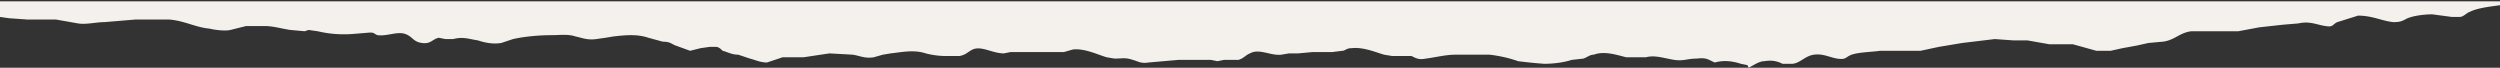 <svg xmlns="http://www.w3.org/2000/svg" width="1920" height="52" fill="none"><rect width="100%" height="100%" fill="#333333" stroke="none"/><path d="m7 14 14 1h22l17 3c6 1 14-1 20-1l24-2h26c12 1 20 6 31 7 4 1 12 2 16 1l12-3h14c7 0 13 2 20 3l11 1 3-1 7 1a88 88 0 0 0 28 2l12-1c4 0 3 1 6 2 7 1 15-3 21-1s6 6 13 7 8-3 13-4l5 1h6c8-2 12 0 19 1 6 2 12 3 18 2l9-3c9-2 20-3 30-3 6 0 12-1 18 1 5 1 9 3 16 2l7-1 6-1c9-1 18-2 27 1l11 3c6 0 7 2 10 3l11 4 8-2 7-1h5c2 0 4 2 5 3 4 1 7 3 12 3l9 3c4 1 8 3 13 3l12-4h16l20-3 18 1c6 1 9 3 16 2l7-2 6-1c9-1 18-3 27 0a63 63 0 0 0 14 2h12c5-1 6-3 10-5 7-3 15 3 24 3l5-1h41l7-2c9-1 19 4 26 6l6 1c6 0 8-1 14 1 4 1 6 3 12 2l23-2h25l5 1 5-1h11c4-1 6-4 9-5 7-4 16 2 24 1l6-1h7l11-1h15l8-1c2 0 3-2 7-2 9-1 18 3 25 5l6 1h15c4 2 6 3 11 2 8-1 15-3 23-3h26a102 102 0 0 1 22 5 374 374 0 0 0 20 2c7 0 15-1 21-3l9-1c3-1 5-3 8-3 8-3 17 0 25 2h15c7-2 15 1 22 2s10-1 17-1c8-1 9 1 14 3 7-2 14-1 20 1l5 1 1 2c4-2 8-5 12-5 6-1 10 0 14 2h7c6 0 10-6 17-7s12 2 18 3c7 1 6-1 11-3 6-2 15-2 22-3h31l14-3 18-3 25-3 14 1h11l17 3h18l18 5h11l9-2 11-2 9-2 11-1c9-1 13-7 22-8h36l16-3 18-2 12-1c9-2 14 1 21 2 6 1 5-1 9-3l16-5c11 0 18 4 27 5 6 0 7-1 11-3 5-2 13-3 19-3l15 2h6c3 0 5-3 8-4 6-3 16-4 23-5V1H0v12l7 1Z" fill="#F4F1EC"></path></svg>